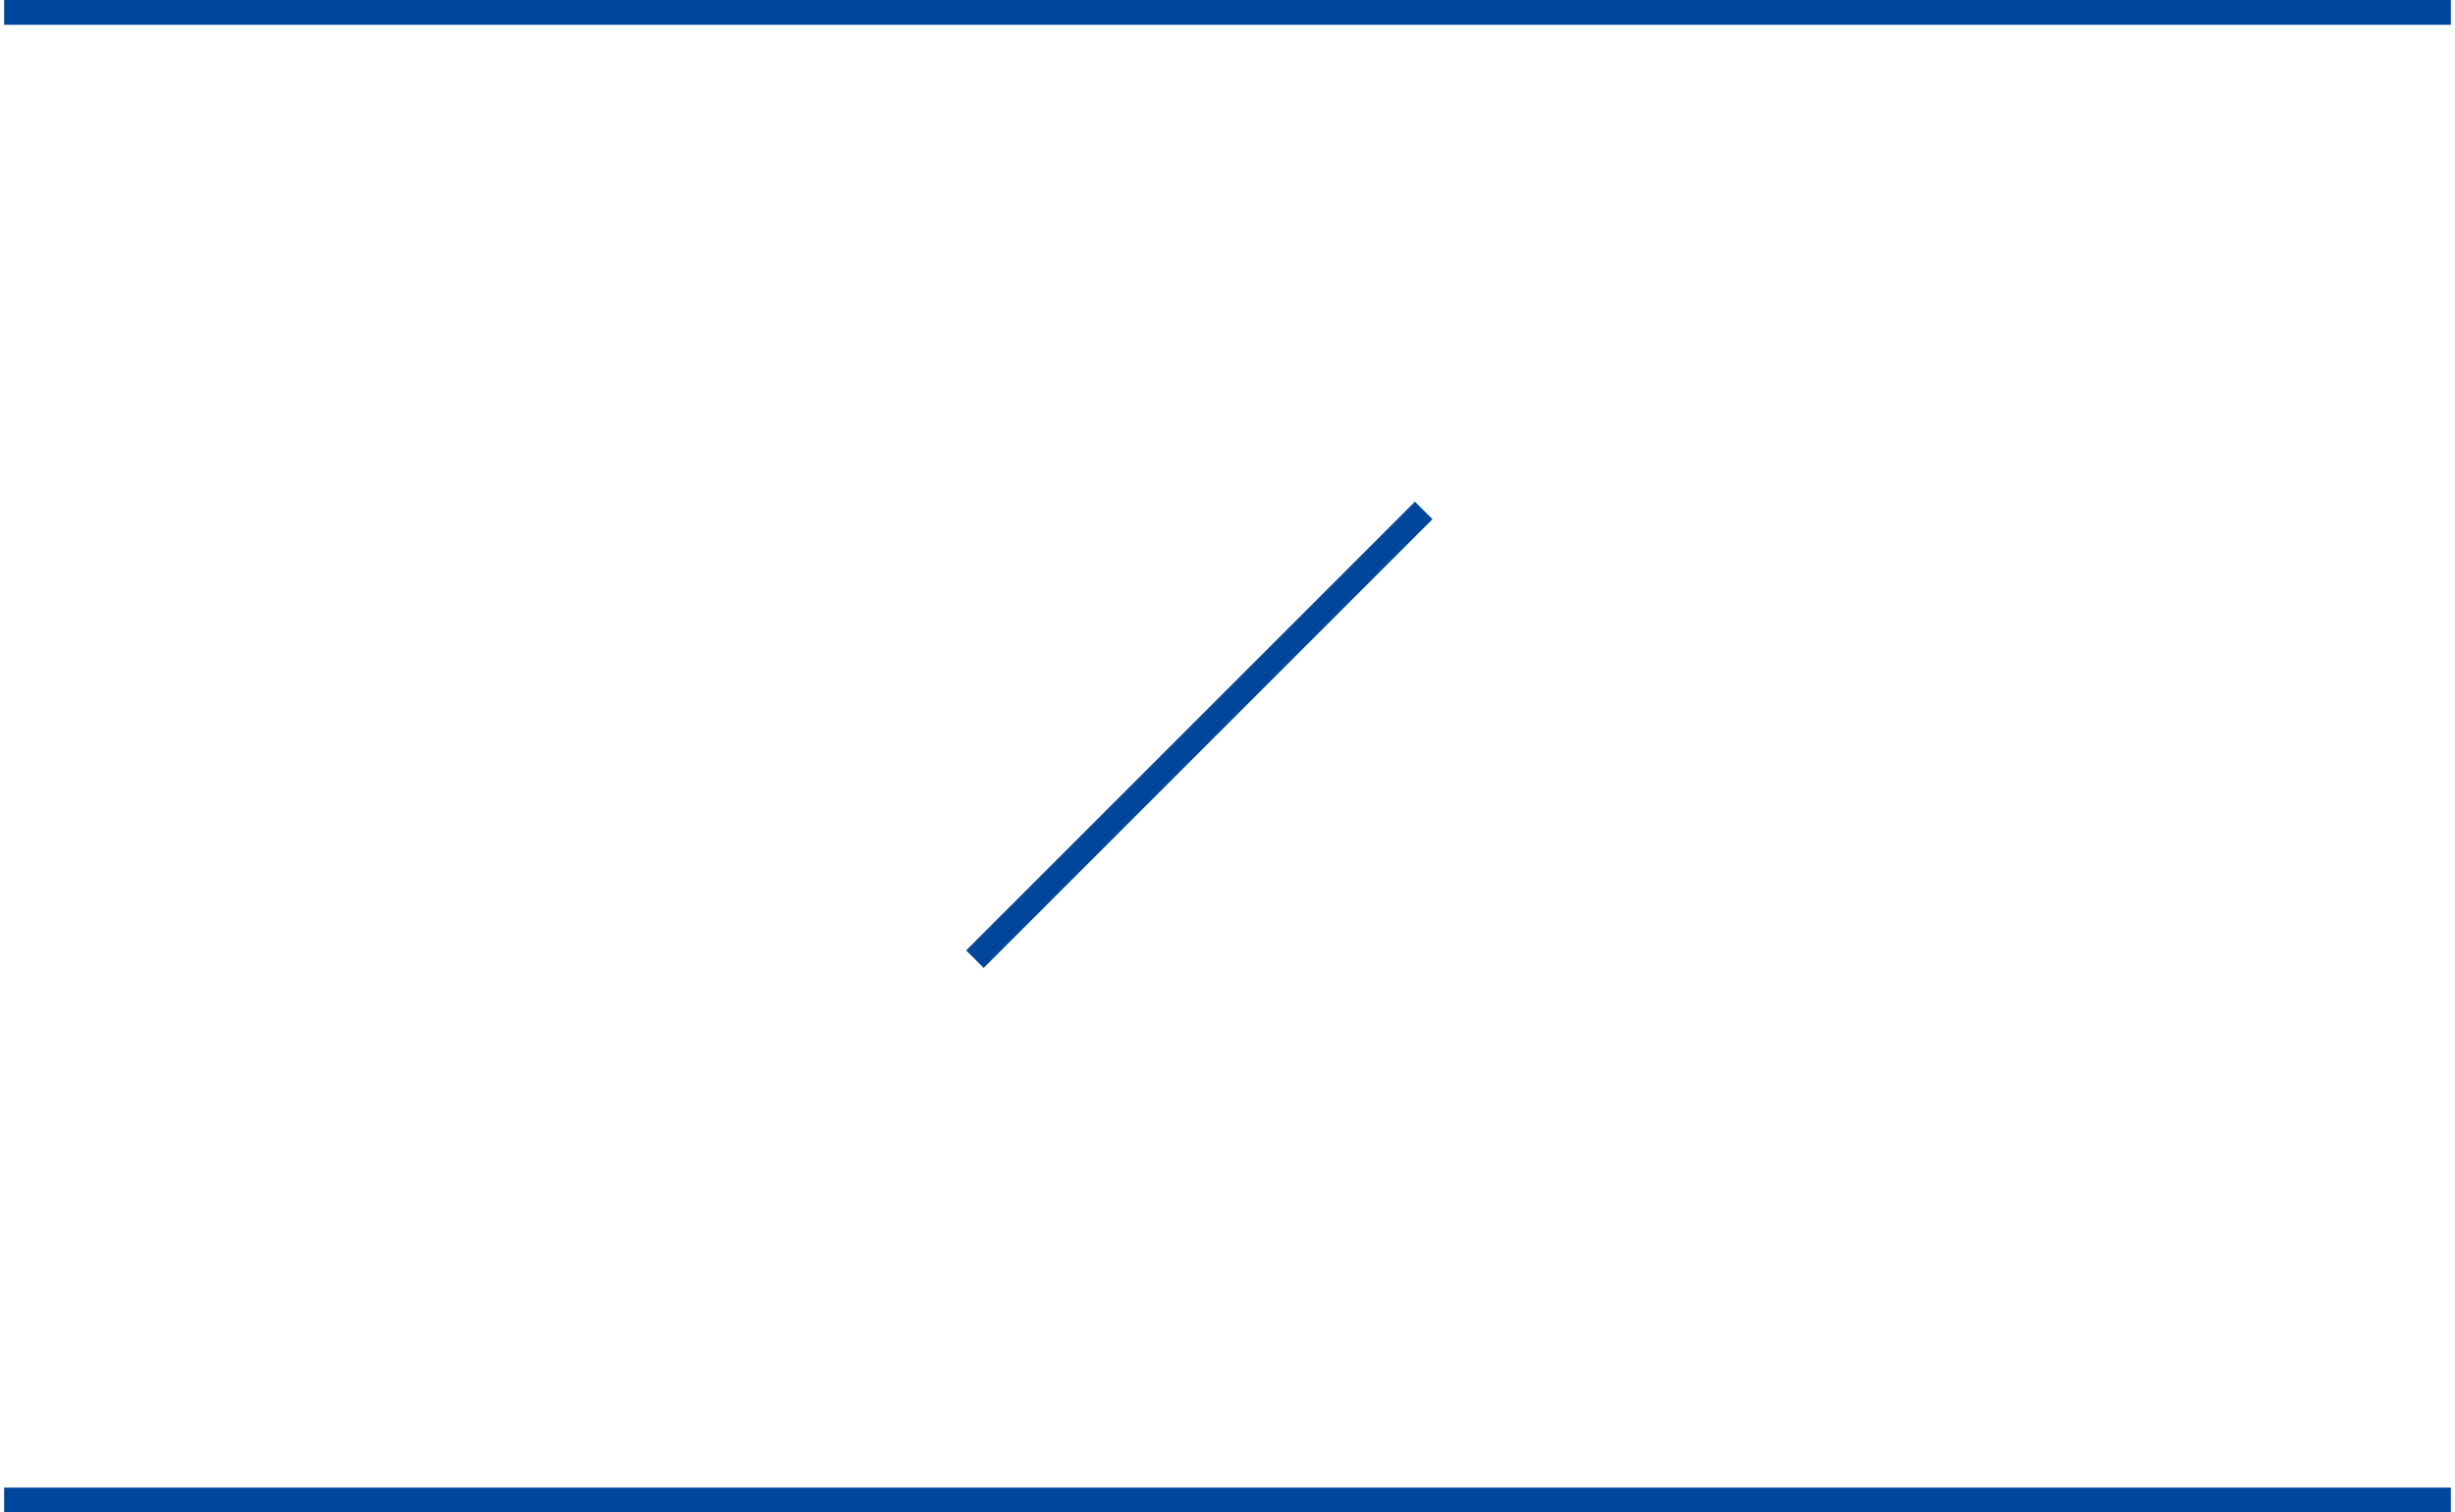 <svg width="297" height="183" viewBox="0 0 297 183" fill="none" xmlns="http://www.w3.org/2000/svg">
<path fill-rule="evenodd" clip-rule="evenodd" d="M296.5 3L0.5 3L0.5 0L296.5 0V3Z" fill="#00479B"/>
<path fill-rule="evenodd" clip-rule="evenodd" d="M173.299 62.823L119.003 117.119L116.882 114.998L171.178 60.702L173.299 62.823Z" fill="#00479B"/>
<path fill-rule="evenodd" clip-rule="evenodd" d="M296.5 183L0.5 183L0.5 180L296.5 180V183Z" fill="#00479B"/>
</svg>
